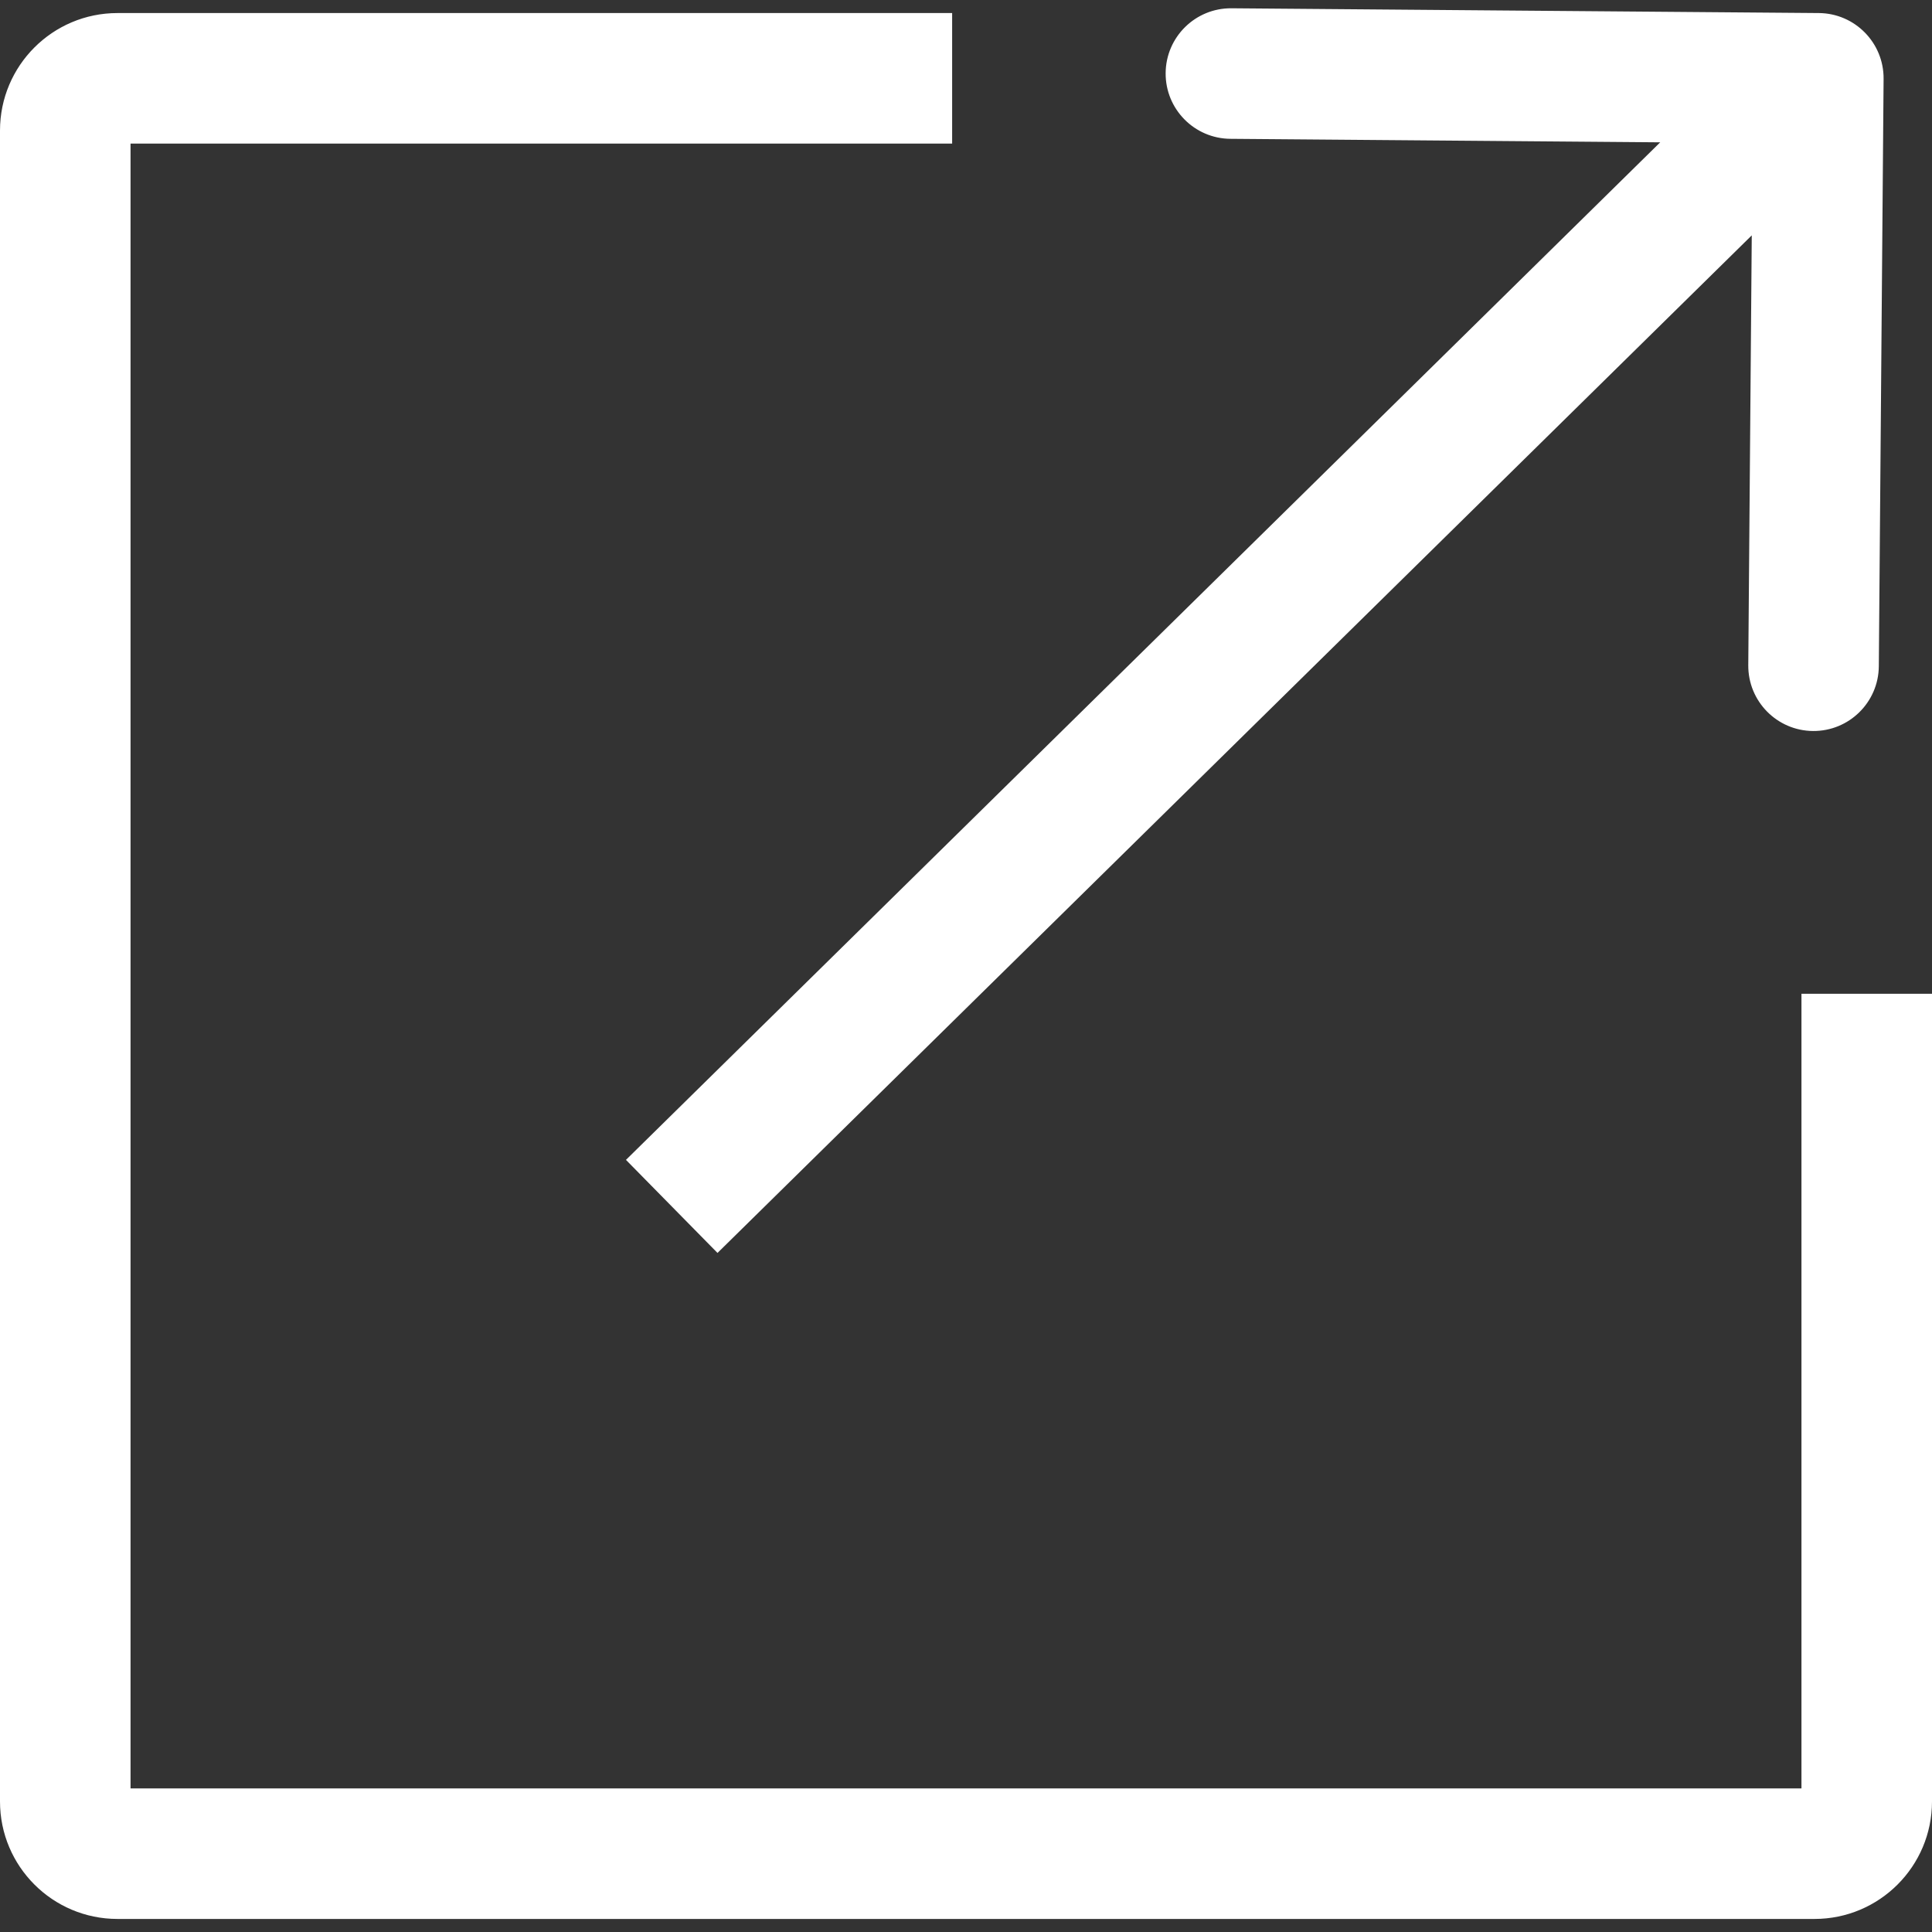 <svg width="74" height="74" viewBox="0 0 74 74" fill="none" xmlns="http://www.w3.org/2000/svg">
<rect x="0" y="0" width="74" height="74" fill="#333333" stroke="none"/>
<path d="M72.146 3.02C72.157 1.64 71.047 0.511 69.666 0.5L47.167 0.317C45.786 0.306 44.658 1.416 44.647 2.797C44.635 4.177 45.745 5.306 47.126 5.317L67.125 5.48L66.963 25.479C66.952 26.86 68.062 27.988 69.442 27.999C70.823 28.01 71.951 26.9 71.963 25.52L72.146 3.02ZM36.469 3V0.5H4.5V3V5.5H36.469V3ZM2.5 5H0V69H2.5H5V5H2.5ZM4.5 71V73.5H69.5V71V68.5H4.5V71ZM71.5 69H74V38.063H71.5H69V69H71.5ZM69.5 71V73.5C71.985 73.5 74 71.485 74 69H71.5H69C69 68.724 69.224 68.5 69.5 68.5V71ZM2.5 69H0C0 71.485 2.015 73.5 4.5 73.5V71V68.5C4.776 68.5 5 68.724 5 69H2.5ZM4.5 3V0.5C2.015 0.5 0 2.515 0 5H2.5H5C5 5.276 4.776 5.5 4.5 5.5V3ZM25.729 46.208L27.482 47.99L71.399 4.782L69.646 3L67.892 1.218L23.976 44.426L25.729 46.208Z" fill="white"/>
</svg>
